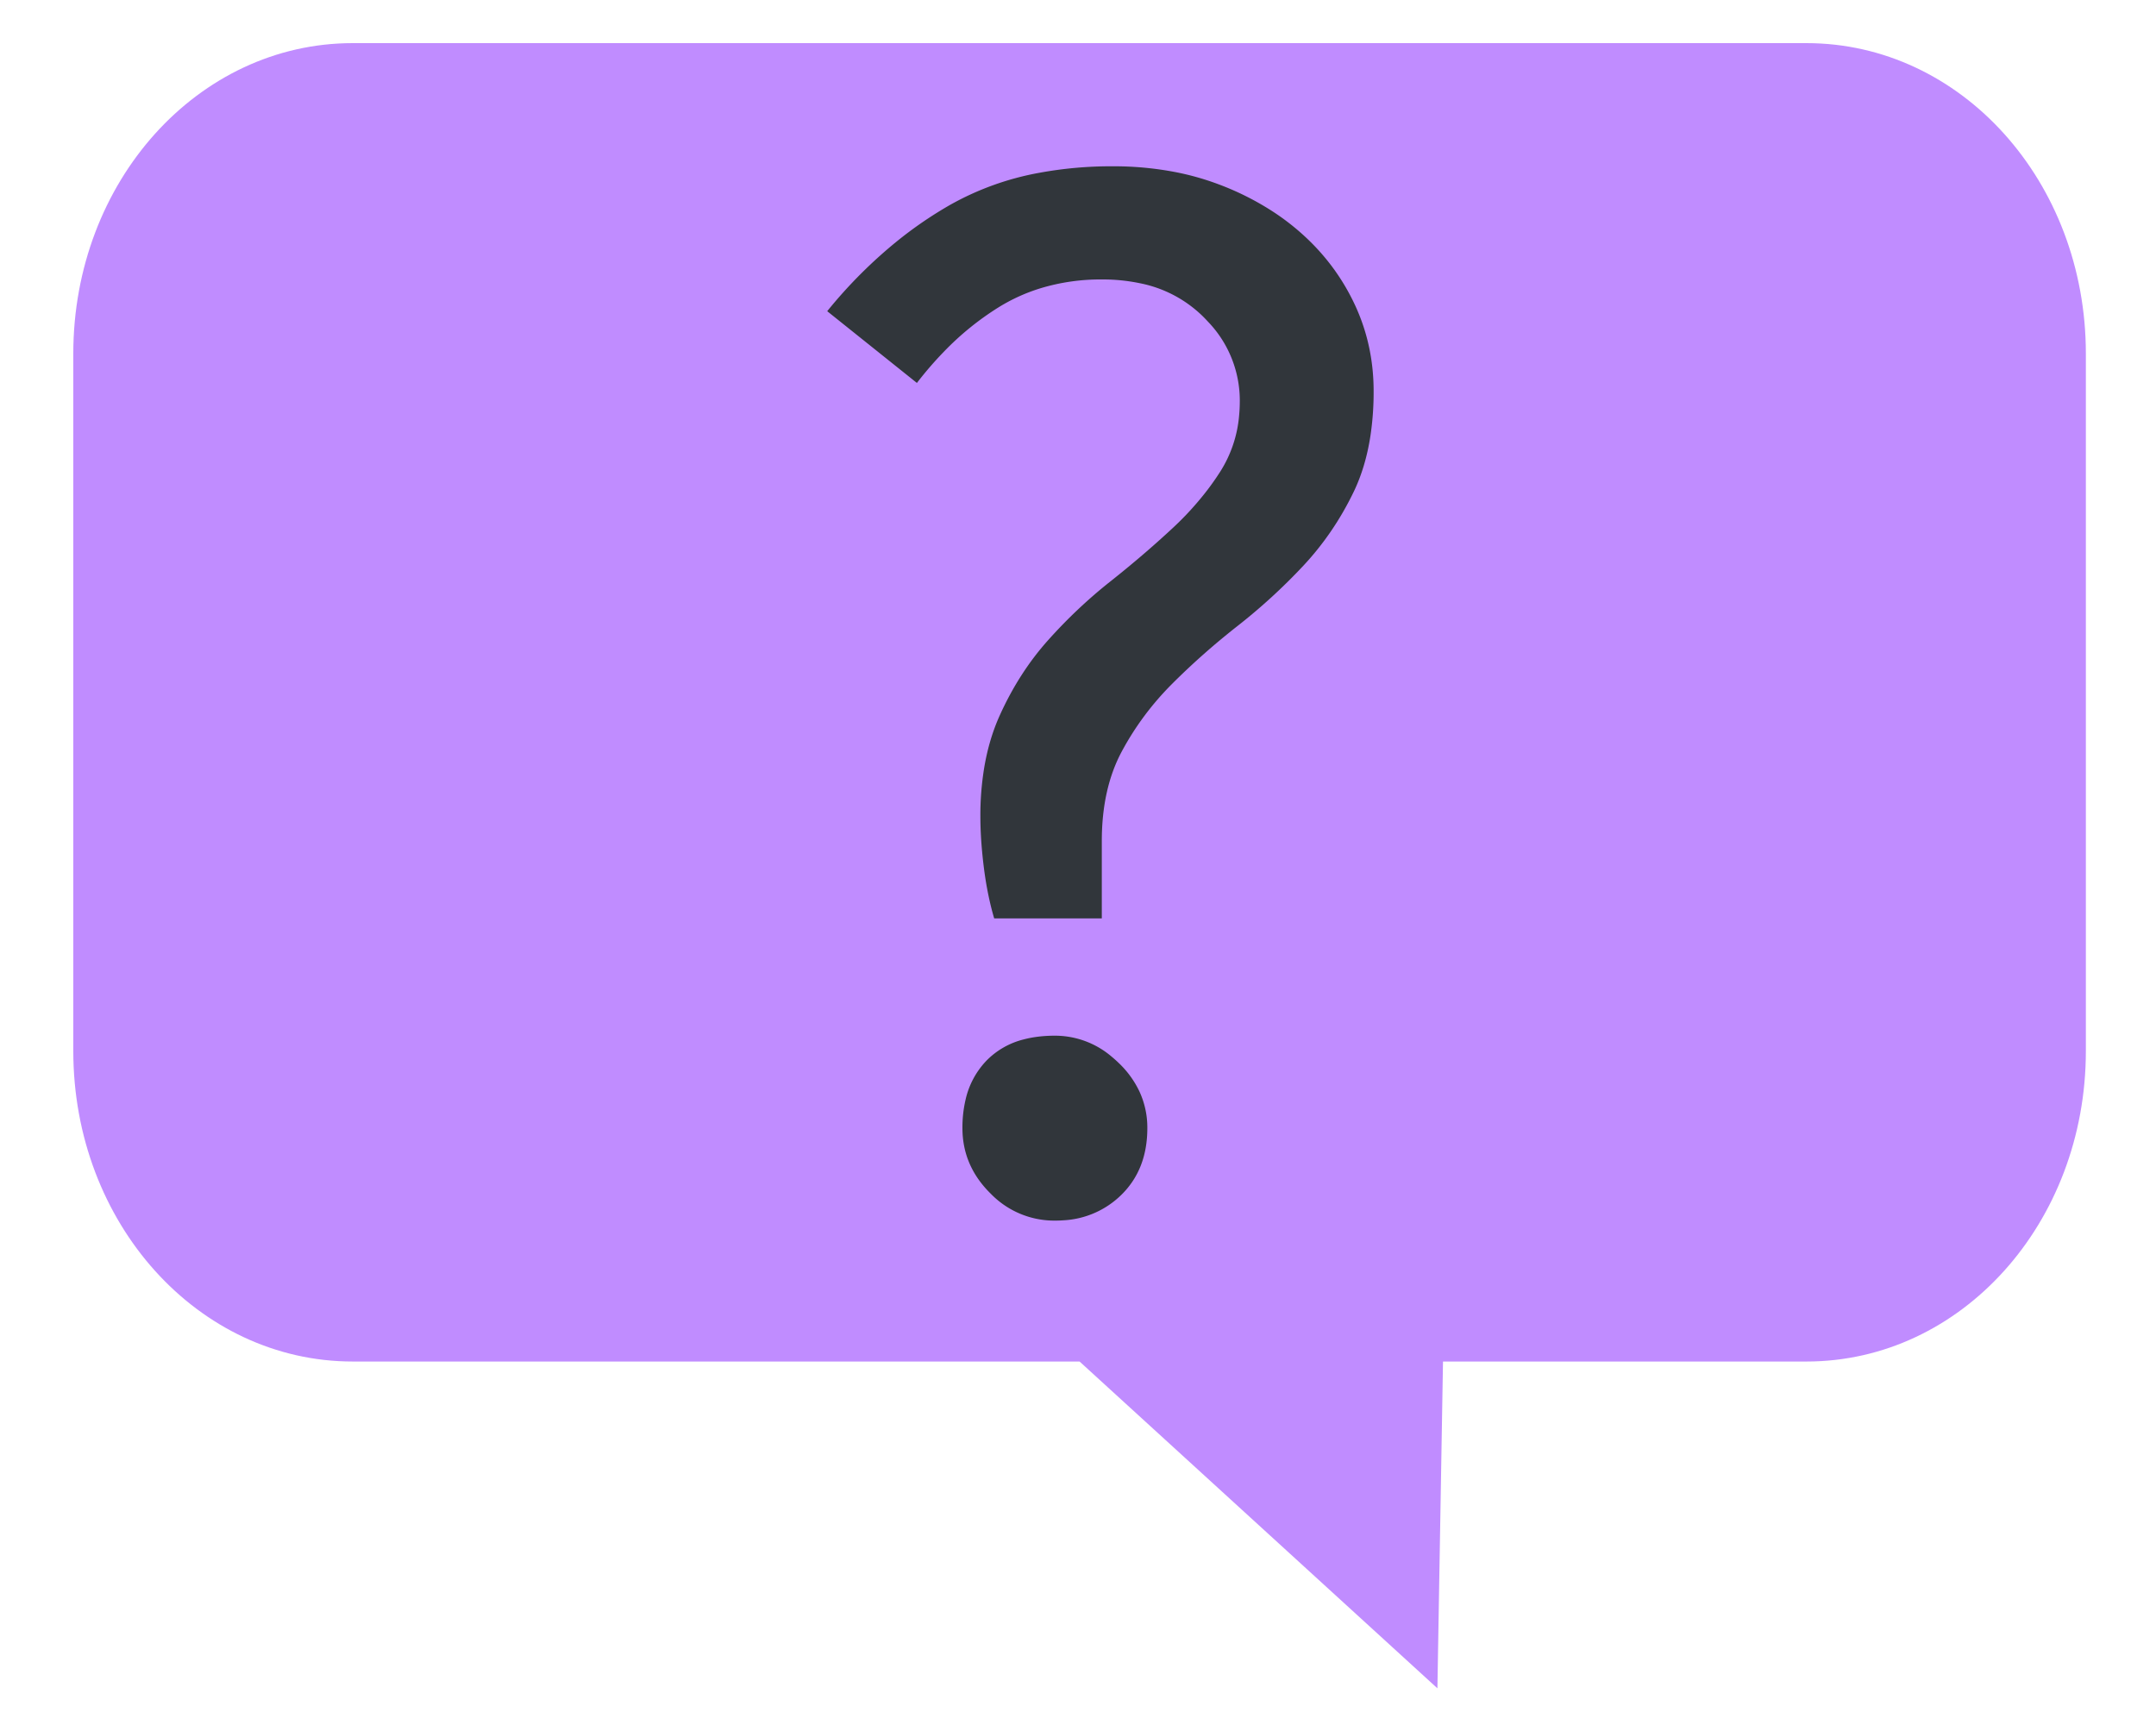 <svg width="125" height="100">
  <g transform="matrix(0.81,0,0,0.9,-21.68,-101.539)">
    <path fill="#c08cff" d="M 52.012,115.599 H 156.066 c 11.08,0 20,8.92 20,20 v 44.921 c 0,11.08 -8.92,20 -20,20 h -13.007 -13.007 l -0.4,21.049 -25.613,-21.049 H 91.032 78.025 65.019 52.012 c -11.08,0 -20,-8.92 -20,-20 v -44.921 c 0,-11.08 8.92,-20 20,-20 z"/>
  </g>
  <g transform="matrix(0.8,0,0,0.8,47.96,9.64)">
    <path fill="#31363b" d="M 6.5,15.7 0,10.5 A 34.396,34.396 0 0 1 5.209,5.308 29.133,29.133 0 0 1 8.9,2.8 20.688,20.688 0 0 1 15.376,0.471 28.67,28.67 0 0 1 20.7,0 23.588,23.588 0 0 1 25.188,0.412 19.412,19.412 0 0 1 28.35,1.3 20.221,20.221 0 0 1 32.38,3.335 17.495,17.495 0 0 1 34.3,4.8 q 2.5,2.2 3.9,5.15 1.4,2.95 1.4,6.35 a 21.269,21.269 0 0 1 -0.239,3.28 q -0.35,2.239 -1.211,4.02 -1.45,3 -3.65,5.35 -2.2,2.35 -4.75,4.35 -2.55,2 -4.75,4.2 -2.2,2.2 -3.65,4.9 -1.45,2.7 -1.45,6.5 v 5.6 h -7.8 q -0.5,-1.7 -0.75,-3.7 -0.25,-2 -0.25,-3.7 a 21.322,21.322 0 0 1 0.268,-3.464 Q 11.713,41.544 12.5,39.8 13.9,36.7 16,34.35 18.1,32 20.5,30.1 22.9,28.2 25,26.25 A 22.215,22.215 0 0 0 27.557,23.451 19.388,19.388 0 0 0 28.5,22.1 8.977,8.977 0 0 0 29.849,18.085 11.244,11.244 0 0 0 29.9,17 8.241,8.241 0 0 0 27.605,11.27 11.006,11.006 0 0 0 27.2,10.85 9.012,9.012 0 0 0 22.652,8.472 13.221,13.221 0 0 0 19.9,8.2 15.005,15.005 0 0 0 15.476,8.833 13.061,13.061 0 0 0 12.45,10.2 20.728,20.728 0 0 0 8.466,13.425 26.209,26.209 0 0 0 6.5,15.7 Z m 3.526,51.94 A 8.86,8.86 0 0 0 9.8,69.7 q 0,2.7 2,4.7 A 8.317,8.317 0 0 0 11.863,74.462 6.418,6.418 0 0 0 16.5,76.4 8.605,8.605 0 0 0 17.122,76.378 6.461,6.461 0 0 0 21.3,74.55 Q 23.2,72.7 23.2,69.7 A 6.225,6.225 0 0 0 22.621,67.029 6.955,6.955 0 0 0 21.15,65 8.478,8.478 0 0 0 20.629,64.532 6.325,6.325 0 0 0 16.5,63 q -1.225,0 -2.238,0.264 A 5.698,5.698 0 0 0 11.55,64.8 5.976,5.976 0 0 0 10.026,67.64 Z"/>
  </g>
</svg>
